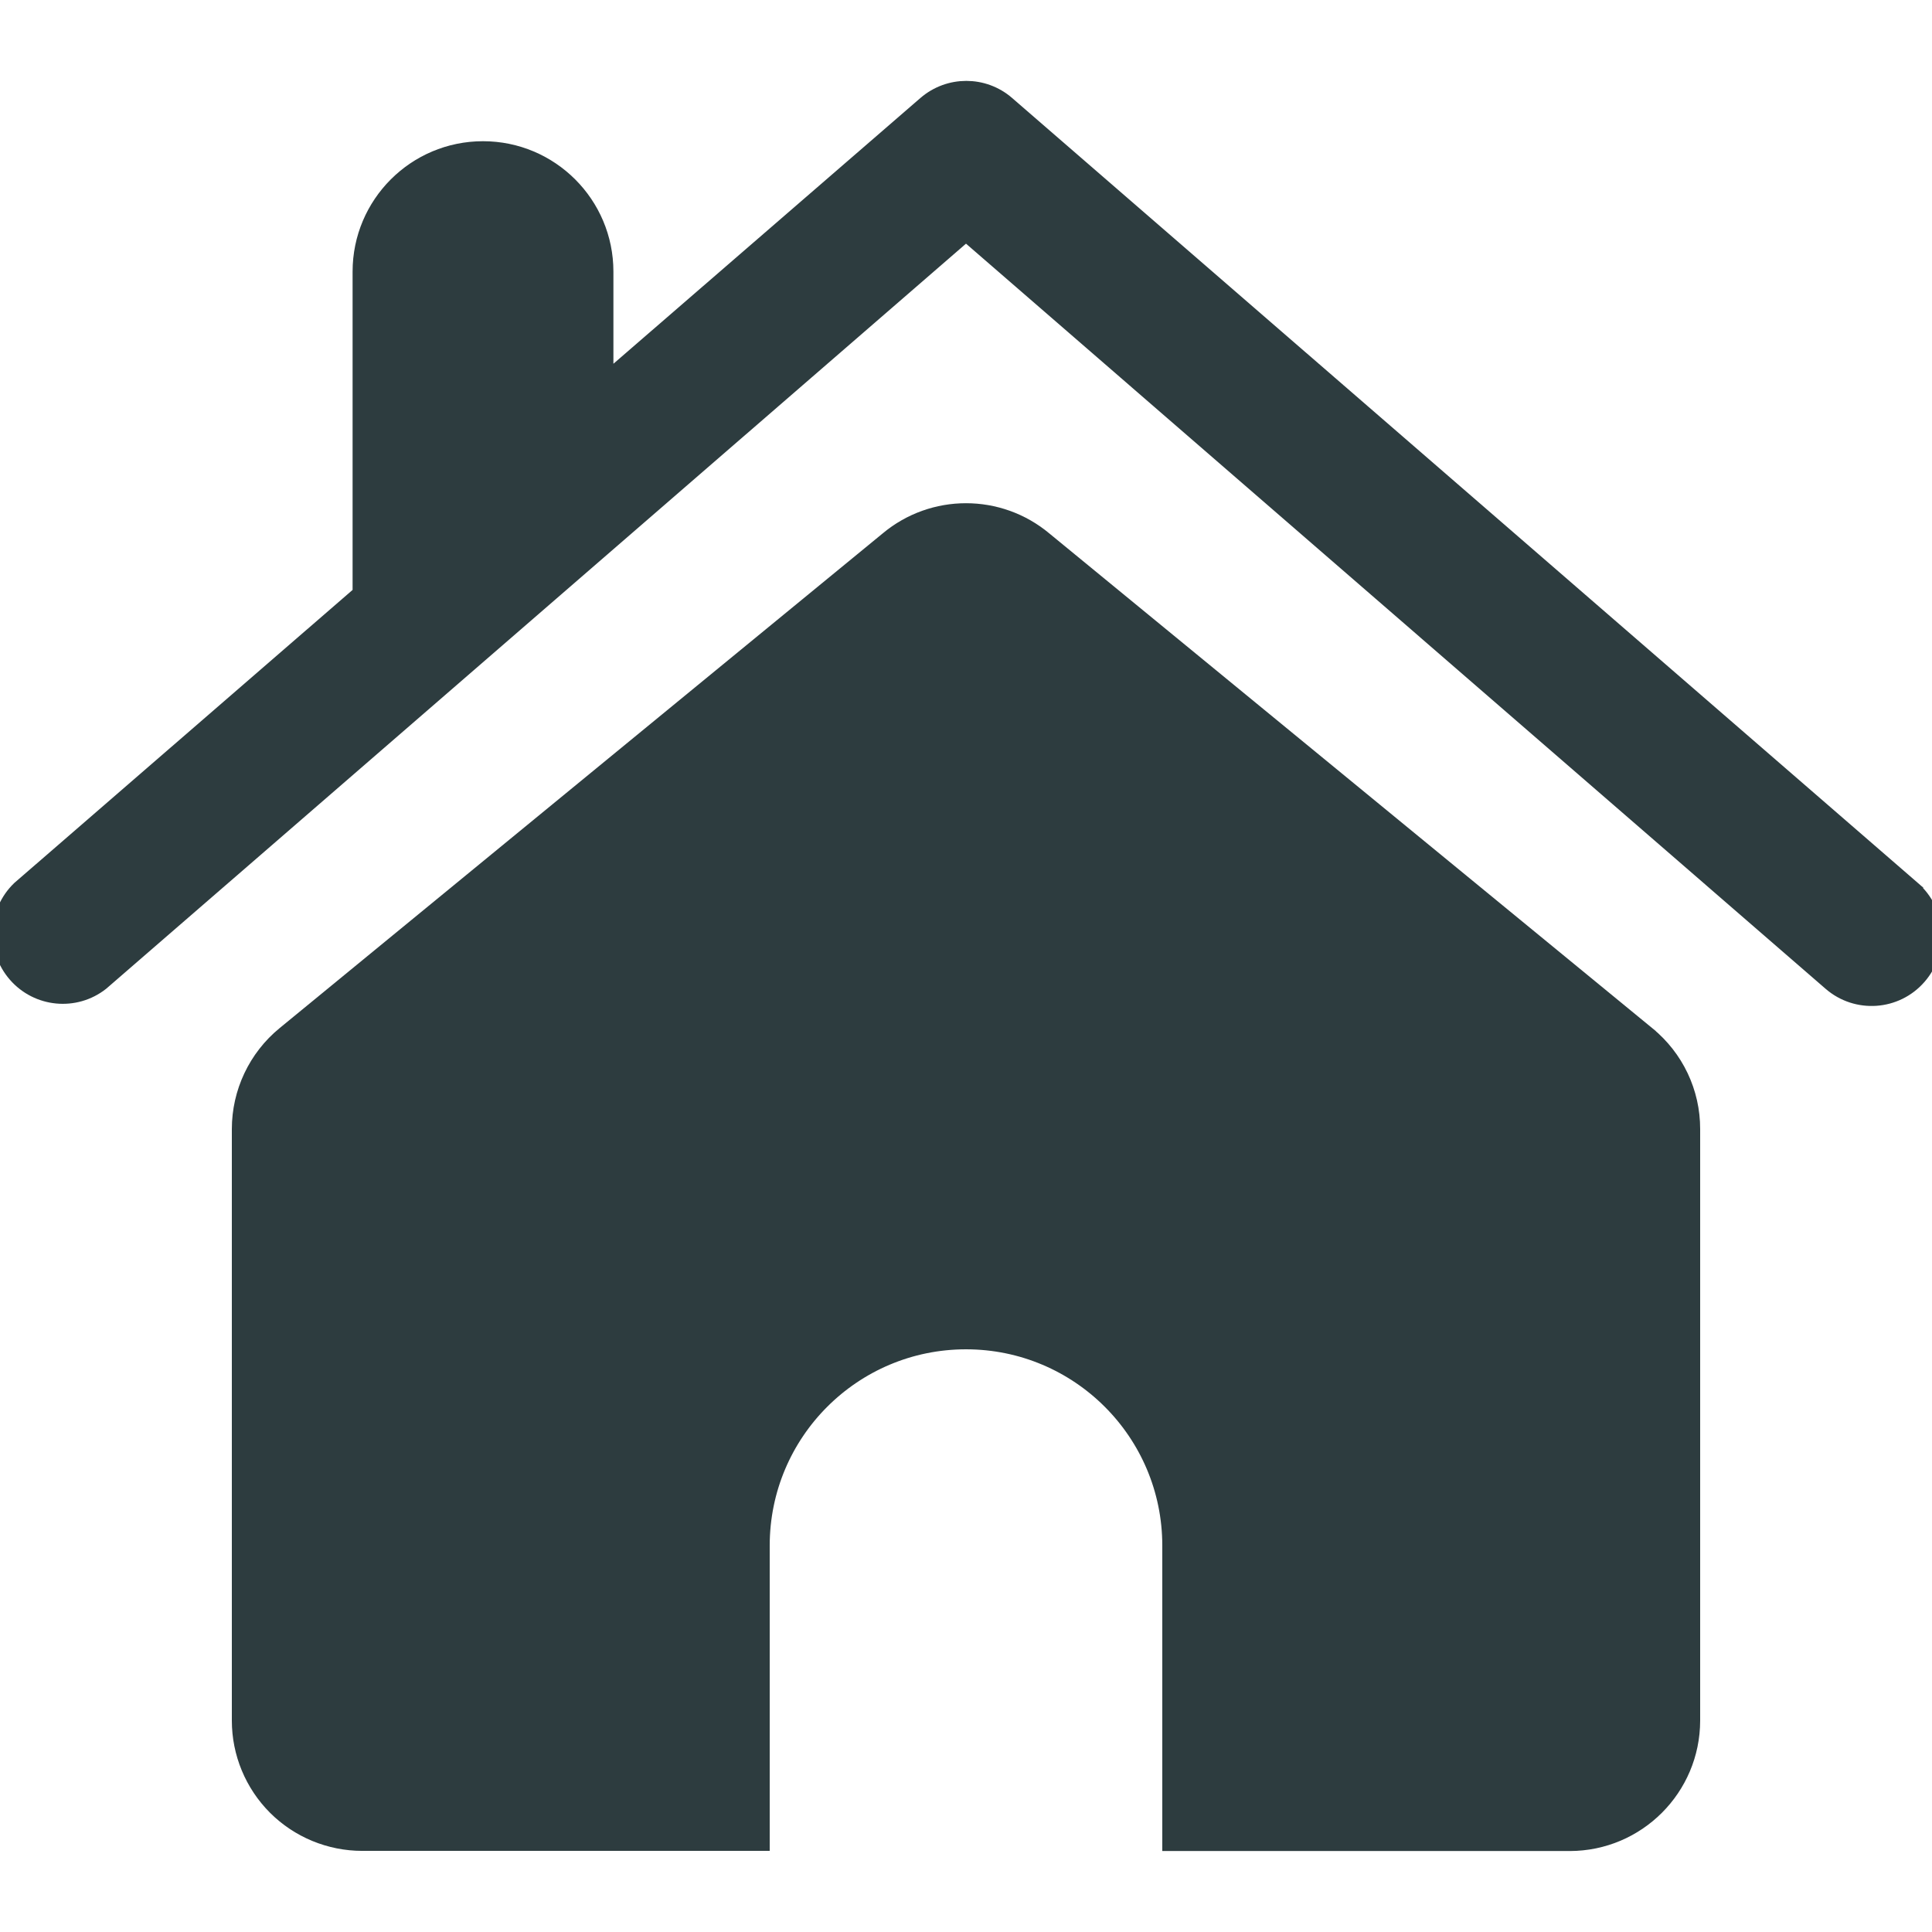 <?xml version="1.0" encoding="UTF-8"?> <svg xmlns="http://www.w3.org/2000/svg" viewBox="0 0 100 100" fill-rule="evenodd"><path d="m98.93 46.07l-46.871-40.621c-1.172-1.016-2.914-1.016-4.09 0l-16.719 14.473v-5.863c0-3.449-2.797-6.25-6.25-6.25s-6.25 2.801-6.25 6.25v16.703l-17.672 15.309c-1.199 1.156-1.285 3.051-0.191 4.309 1.094 1.258 2.981 1.441 4.293 0.41l44.82-38.84 44.82 38.852c1.305 1.133 3.285 0.996 4.418-0.312 1.137-1.305 0.996-3.285-0.309-4.418z" fill="#2d3c3f" stroke-width="1" stroke="#2d3c3f"></path><path d="m85.211 53.609l-31.211-25.609c-2.312-1.938-5.688-1.938-8 0l-31.211 25.602c-1.449 1.188-2.289 2.965-2.289 4.84v30.617c0 1.656 0.66 3.246 1.832 4.418 1.172 1.168 2.762 1.824 4.418 1.824h20.59v-15.301c0-5.887 4.773-10.66 10.66-10.66s10.66 4.773 10.66 10.66v15.309h20.59c3.449-0.004 6.246-2.801 6.25-6.25v-30.617c0.004-1.875-0.836-3.648-2.289-4.832z" fill="#2d3c3f" stroke-width="1" stroke="#2d3c3f"></path></svg> 